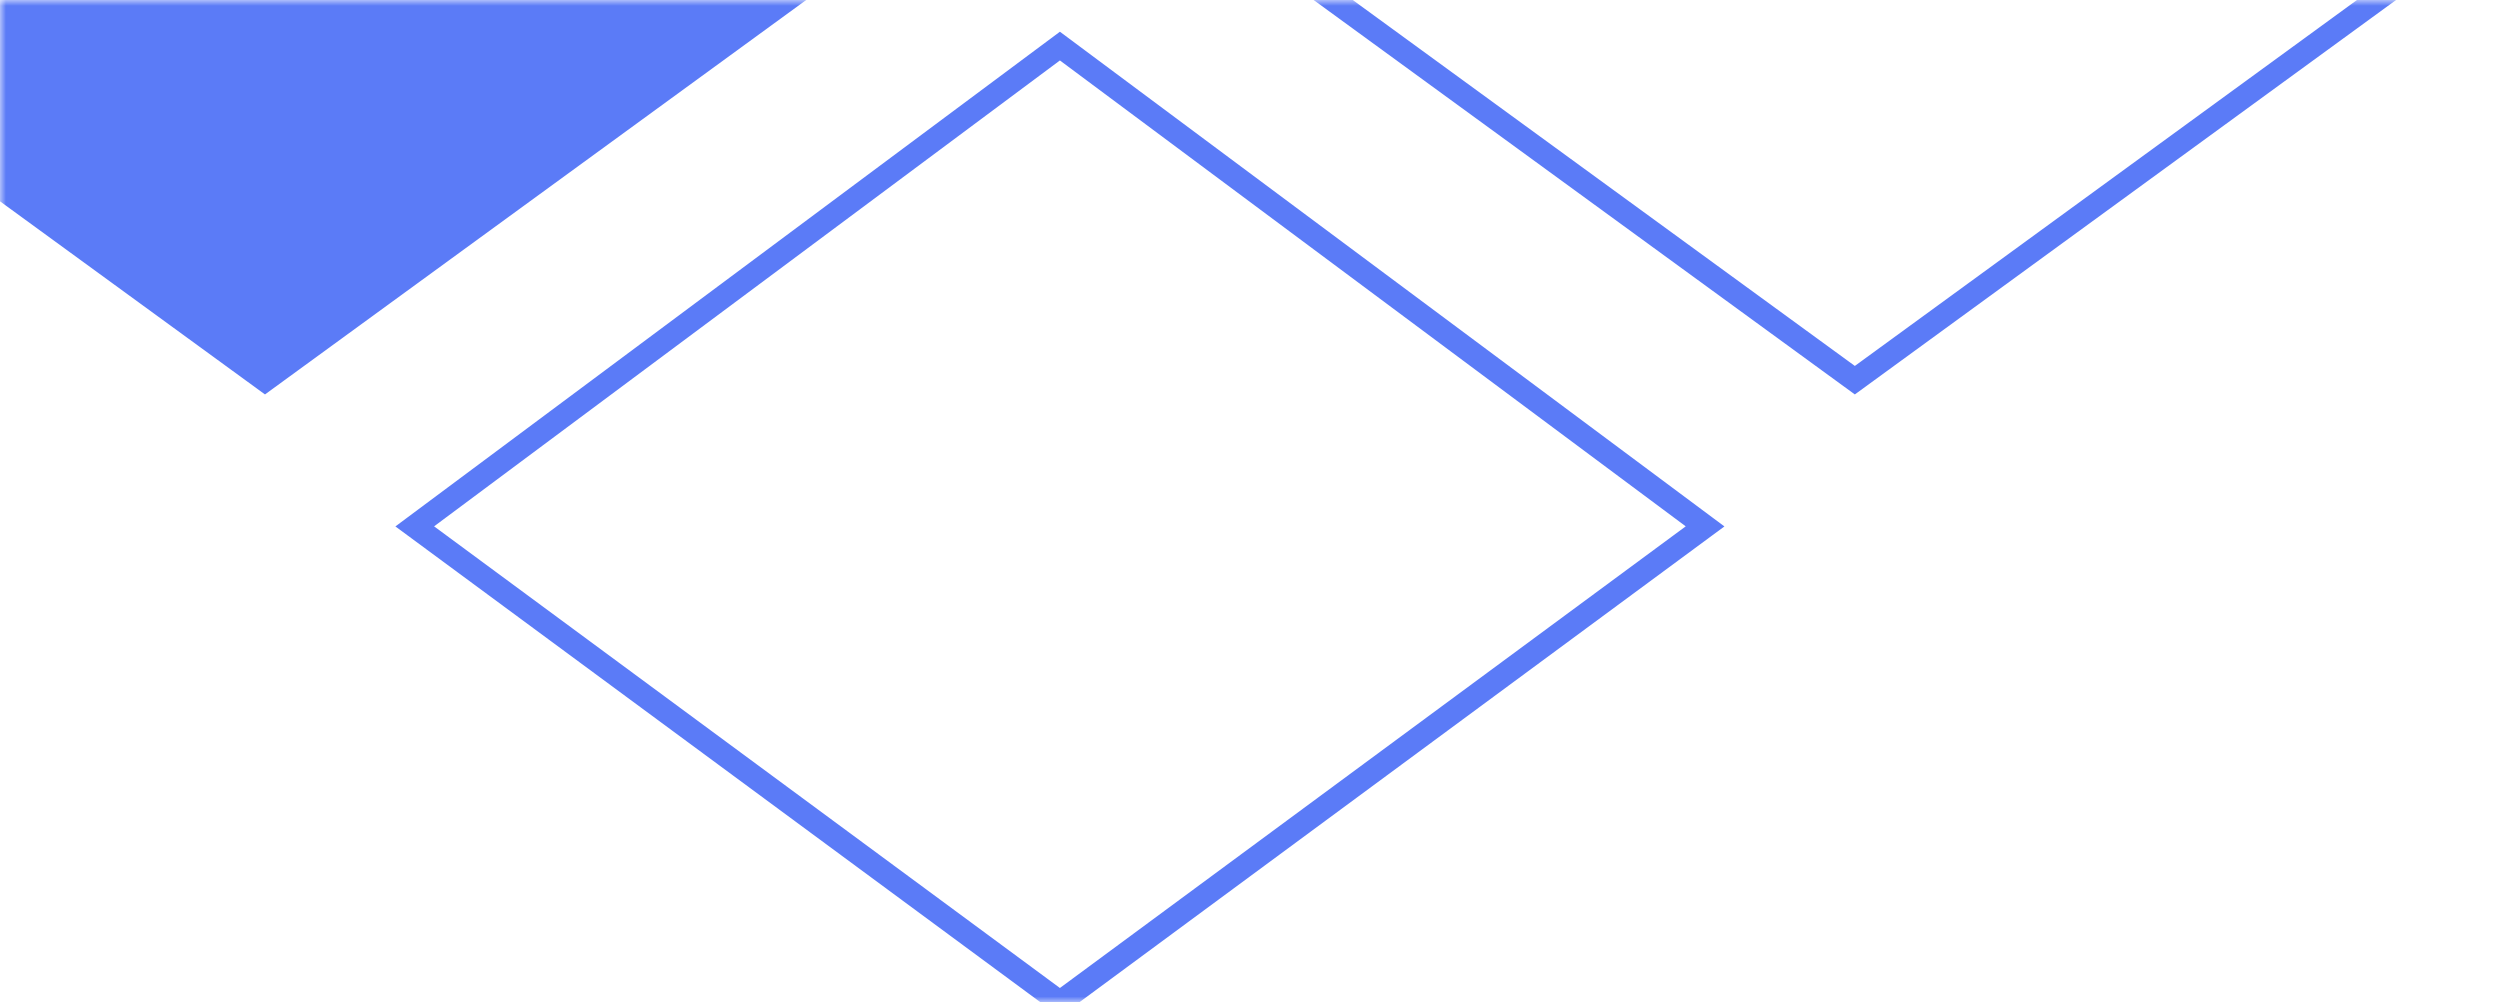 <?xml version="1.0" encoding="UTF-8"?> <svg xmlns="http://www.w3.org/2000/svg" width="217" height="87" viewBox="0 0 217 87" fill="none"><g clip-path="url(#clip0_418_11)"><mask id="mask0_418_11" style="mask-type:luminance" maskUnits="userSpaceOnUse" x="0" y="0" width="217" height="87"><path d="M0 0H217V87H0V0Z" fill="white"></path></mask><g mask="url(#mask0_418_11)"><path d="M161 -49L217 -7.813L161 33L105 -7.813L161 -49Z" stroke="#5B7BF7" stroke-width="2"></path><path d="M92 4L148 45.69L92 87L36 45.69L92 4Z" stroke="#5B7BF7" stroke-width="2"></path><path d="M23 -49L79 -7.813L23 33L-33 -7.813L23 -49Z" fill="#5B7BF7" stroke="#5B7BF7" stroke-width="2"></path></g></g><defs><clipPath id="clip0_418_11"><rect width="217" height="87" fill="white"></rect></clipPath></defs></svg> 